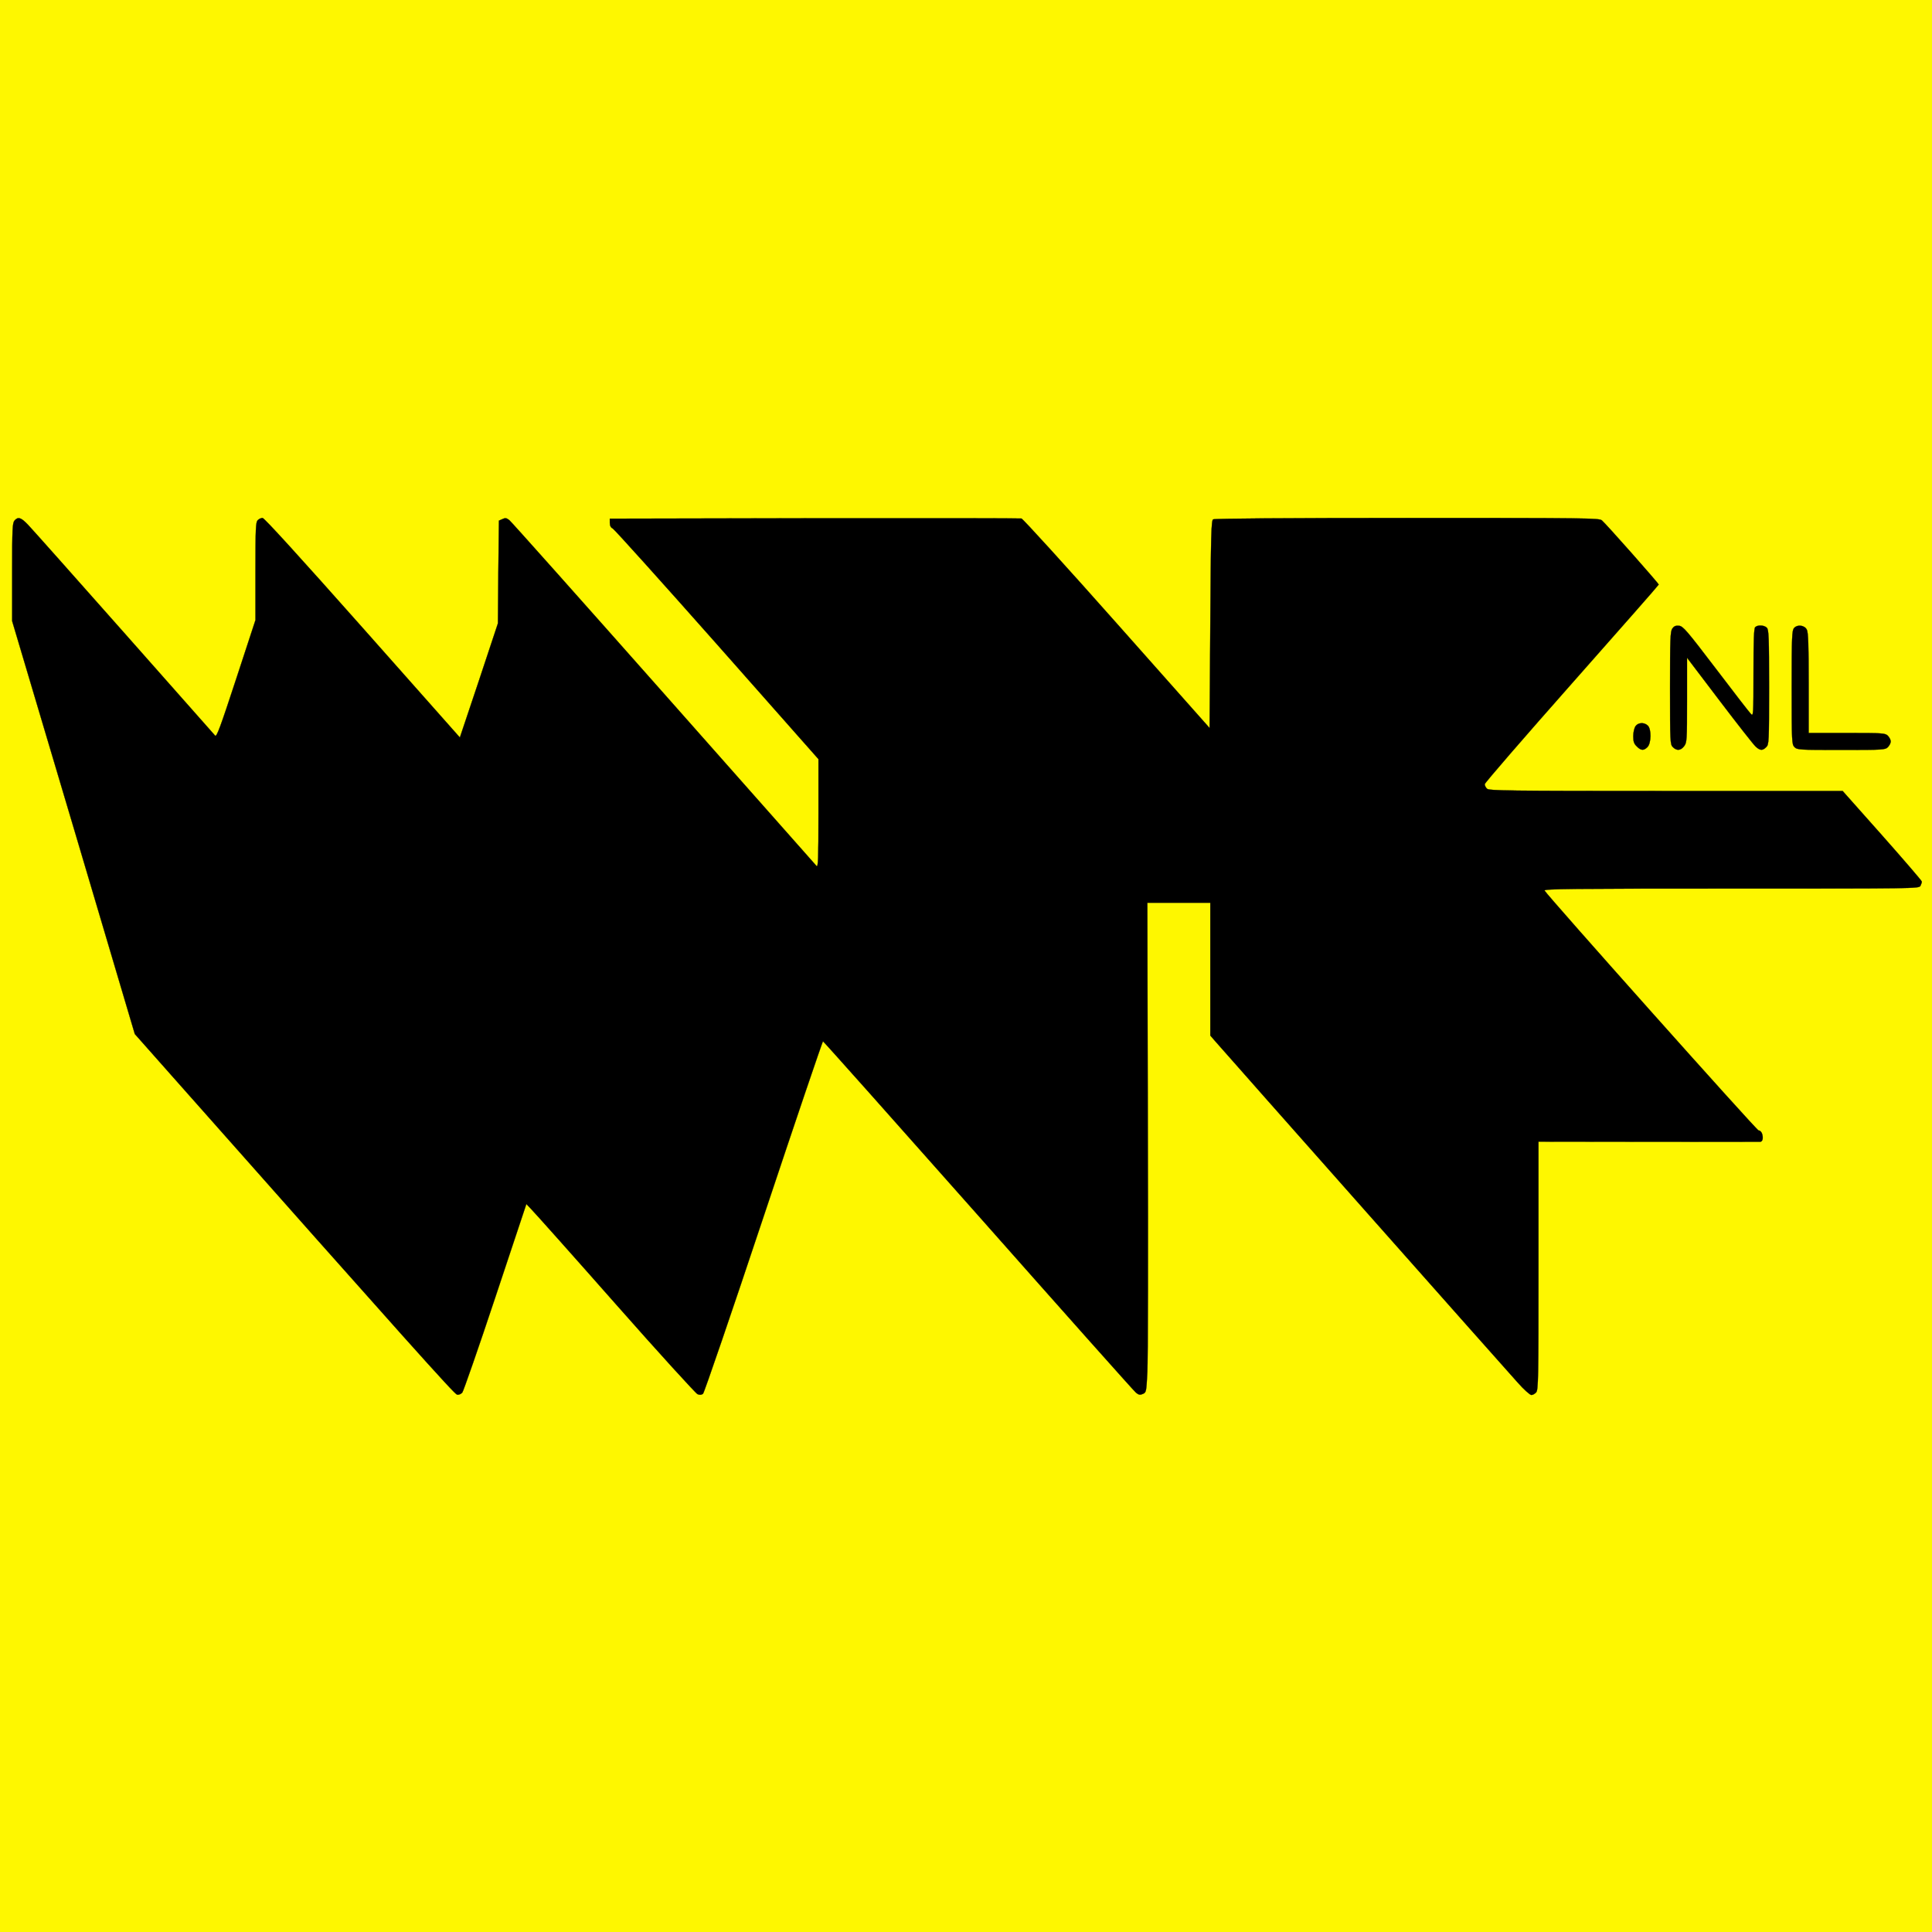 <svg xmlns="http://www.w3.org/2000/svg" width="900" height="900" stroke="null" style="vector-effect:non-scaling-stroke" version="1.0"><rect width="100%" height="100%" fill="#808080" stroke="none"/><path fill="#fef700" stroke="#fef700" d="M-2-4.667h904v913.333H-2z" opacity="NaN"/><path stroke-width=".1" d="M6.787 242.47c-.989 1.12-1.12 3.756-1.12 24.052v22.8l28.598 96.143 28.533 96.209 16.87 19.044c110.113 124.28 132.056 148.794 133.308 148.991.725.132 1.78-.329 2.372-.988.528-.659 7.513-20.691 15.42-44.48l14.431-43.36 2.373 2.504c1.318 1.318 18.978 21.087 39.142 43.953 20.164 22.866 37.43 41.778 38.22 42.108 1.054.461 1.845.395 2.57-.198.527-.461 13.245-37.56 28.204-82.502 14.958-44.875 27.412-81.646 27.676-81.646.264 0 32.816 36.573 72.354 81.185 39.538 44.677 72.618 81.843 73.475 82.502 1.318 1.054 1.91 1.12 3.229.527 1.515-.659 1.581-.988 2.042-10.28.264-5.271.396-56.605.198-114.066l-.198-104.446h29.324v61.877l2.175 2.504C570.859 490.57 702.19 638.77 707 644.043c2.834 3.228 5.733 5.798 6.392 5.798.593 0 1.581-.527 2.174-1.186 1.055-1.12 1.12-6.194 1.12-59.043v-57.791l51.268.066c28.138 0 51.531.066 51.992 0 2.043-.066 1.318-5.272-.725-5.272-.922 0-98.976-109.98-99.7-111.76-.264-.79 11.663-.923 87.048-.923 85.666 0 87.313 0 88.038-1.252.33-.725.659-1.581.659-1.977 0-.395-8.303-10.016-18.451-21.482l-18.451-20.757H776.06c-74.001 0-82.436-.132-83.359-1.054-.593-.528-1.054-1.516-1.054-2.11 0-.592 18.253-21.679 40.526-46.851 22.273-25.173 40.527-45.93 40.527-46.128 0-.527-24.646-28.401-26.49-29.917-1.253-1.054-6.524-1.12-90.74-1.12-55.155 0-89.75.264-90.344.659-.856.527-1.054 6.92-1.318 48.895l-.33 48.302-43.161-48.631c-23.723-26.754-43.756-48.764-44.48-48.961-.725-.132-44.15-.198-96.539-.132l-95.22.197v1.977c0 1.318.462 2.175 1.384 2.636.79.396 22.668 24.711 48.632 54.035l47.181 53.376v25.37c0 21.483-.131 25.173-.922 24.382-.461-.527-32.487-36.704-71.168-80.394-38.681-43.689-71.036-79.998-71.893-80.657-1.318-1.054-1.911-1.186-3.229-.527l-1.647.725-.264 23.92-.198 23.92-8.83 26.623-8.896 26.556-45.336-51.135c-29.588-33.344-45.798-51.136-46.59-51.136-.658 0-1.713.461-2.24 1.054-.922.857-1.054 3.954-1.054 23.789v22.734l-8.962 27.347c-7.38 22.47-9.094 27.215-9.818 26.49-.462-.527-19.572-22.14-42.504-48.038-22.932-25.897-43.03-48.5-44.743-50.279-3.23-3.36-4.547-3.756-6.194-1.91z"/><path stroke-width=".1" d="M779.026 292.815c-.923 1.318-1.055 4.744-1.055 27.676 0 25.37.066 26.293 1.318 27.545 1.78 1.78 3.625 1.647 5.206-.395 1.318-1.714 1.384-2.504 1.384-21.548V306.39l15.156 19.966c8.369 11.005 15.947 20.692 16.87 21.482 2.042 1.845 3.163 1.911 4.876.198 1.252-1.252 1.318-2.175 1.318-27.94 0-23.327-.132-26.82-1.055-27.676-1.186-1.252-4.283-1.384-5.403-.264-.593.593-.79 6.194-.79 21.219 0 19.307-.067 20.362-1.121 19.307-.659-.593-7.974-10.082-16.342-21.087-13.707-17.99-15.354-19.9-17.265-20.098-1.516-.132-2.307.198-3.097 1.318zm56.736-.264c-.988 1.12-1.12 3.69-1.12 27.677 0 25.633.066 26.556 1.318 27.808 1.252 1.252 2.175 1.318 21.746 1.318 19.571 0 20.494-.066 21.746-1.318.725-.725 1.318-1.91 1.318-2.636 0-.725-.593-1.91-1.318-2.636-1.252-1.252-2.175-1.318-19.11-1.318H842.55v-23.261c0-17.33-.198-23.59-.857-24.843-1.054-2.109-4.35-2.57-5.93-.79zm-73.869 45.732c-.593.857-1.055 2.834-1.055 4.679 0 2.504.33 3.493 1.648 4.745 1.91 1.976 3.229 2.042 4.942.33 1.845-1.846 1.91-8.502.132-10.083-1.714-1.582-4.481-1.384-5.667.33z"/></svg>